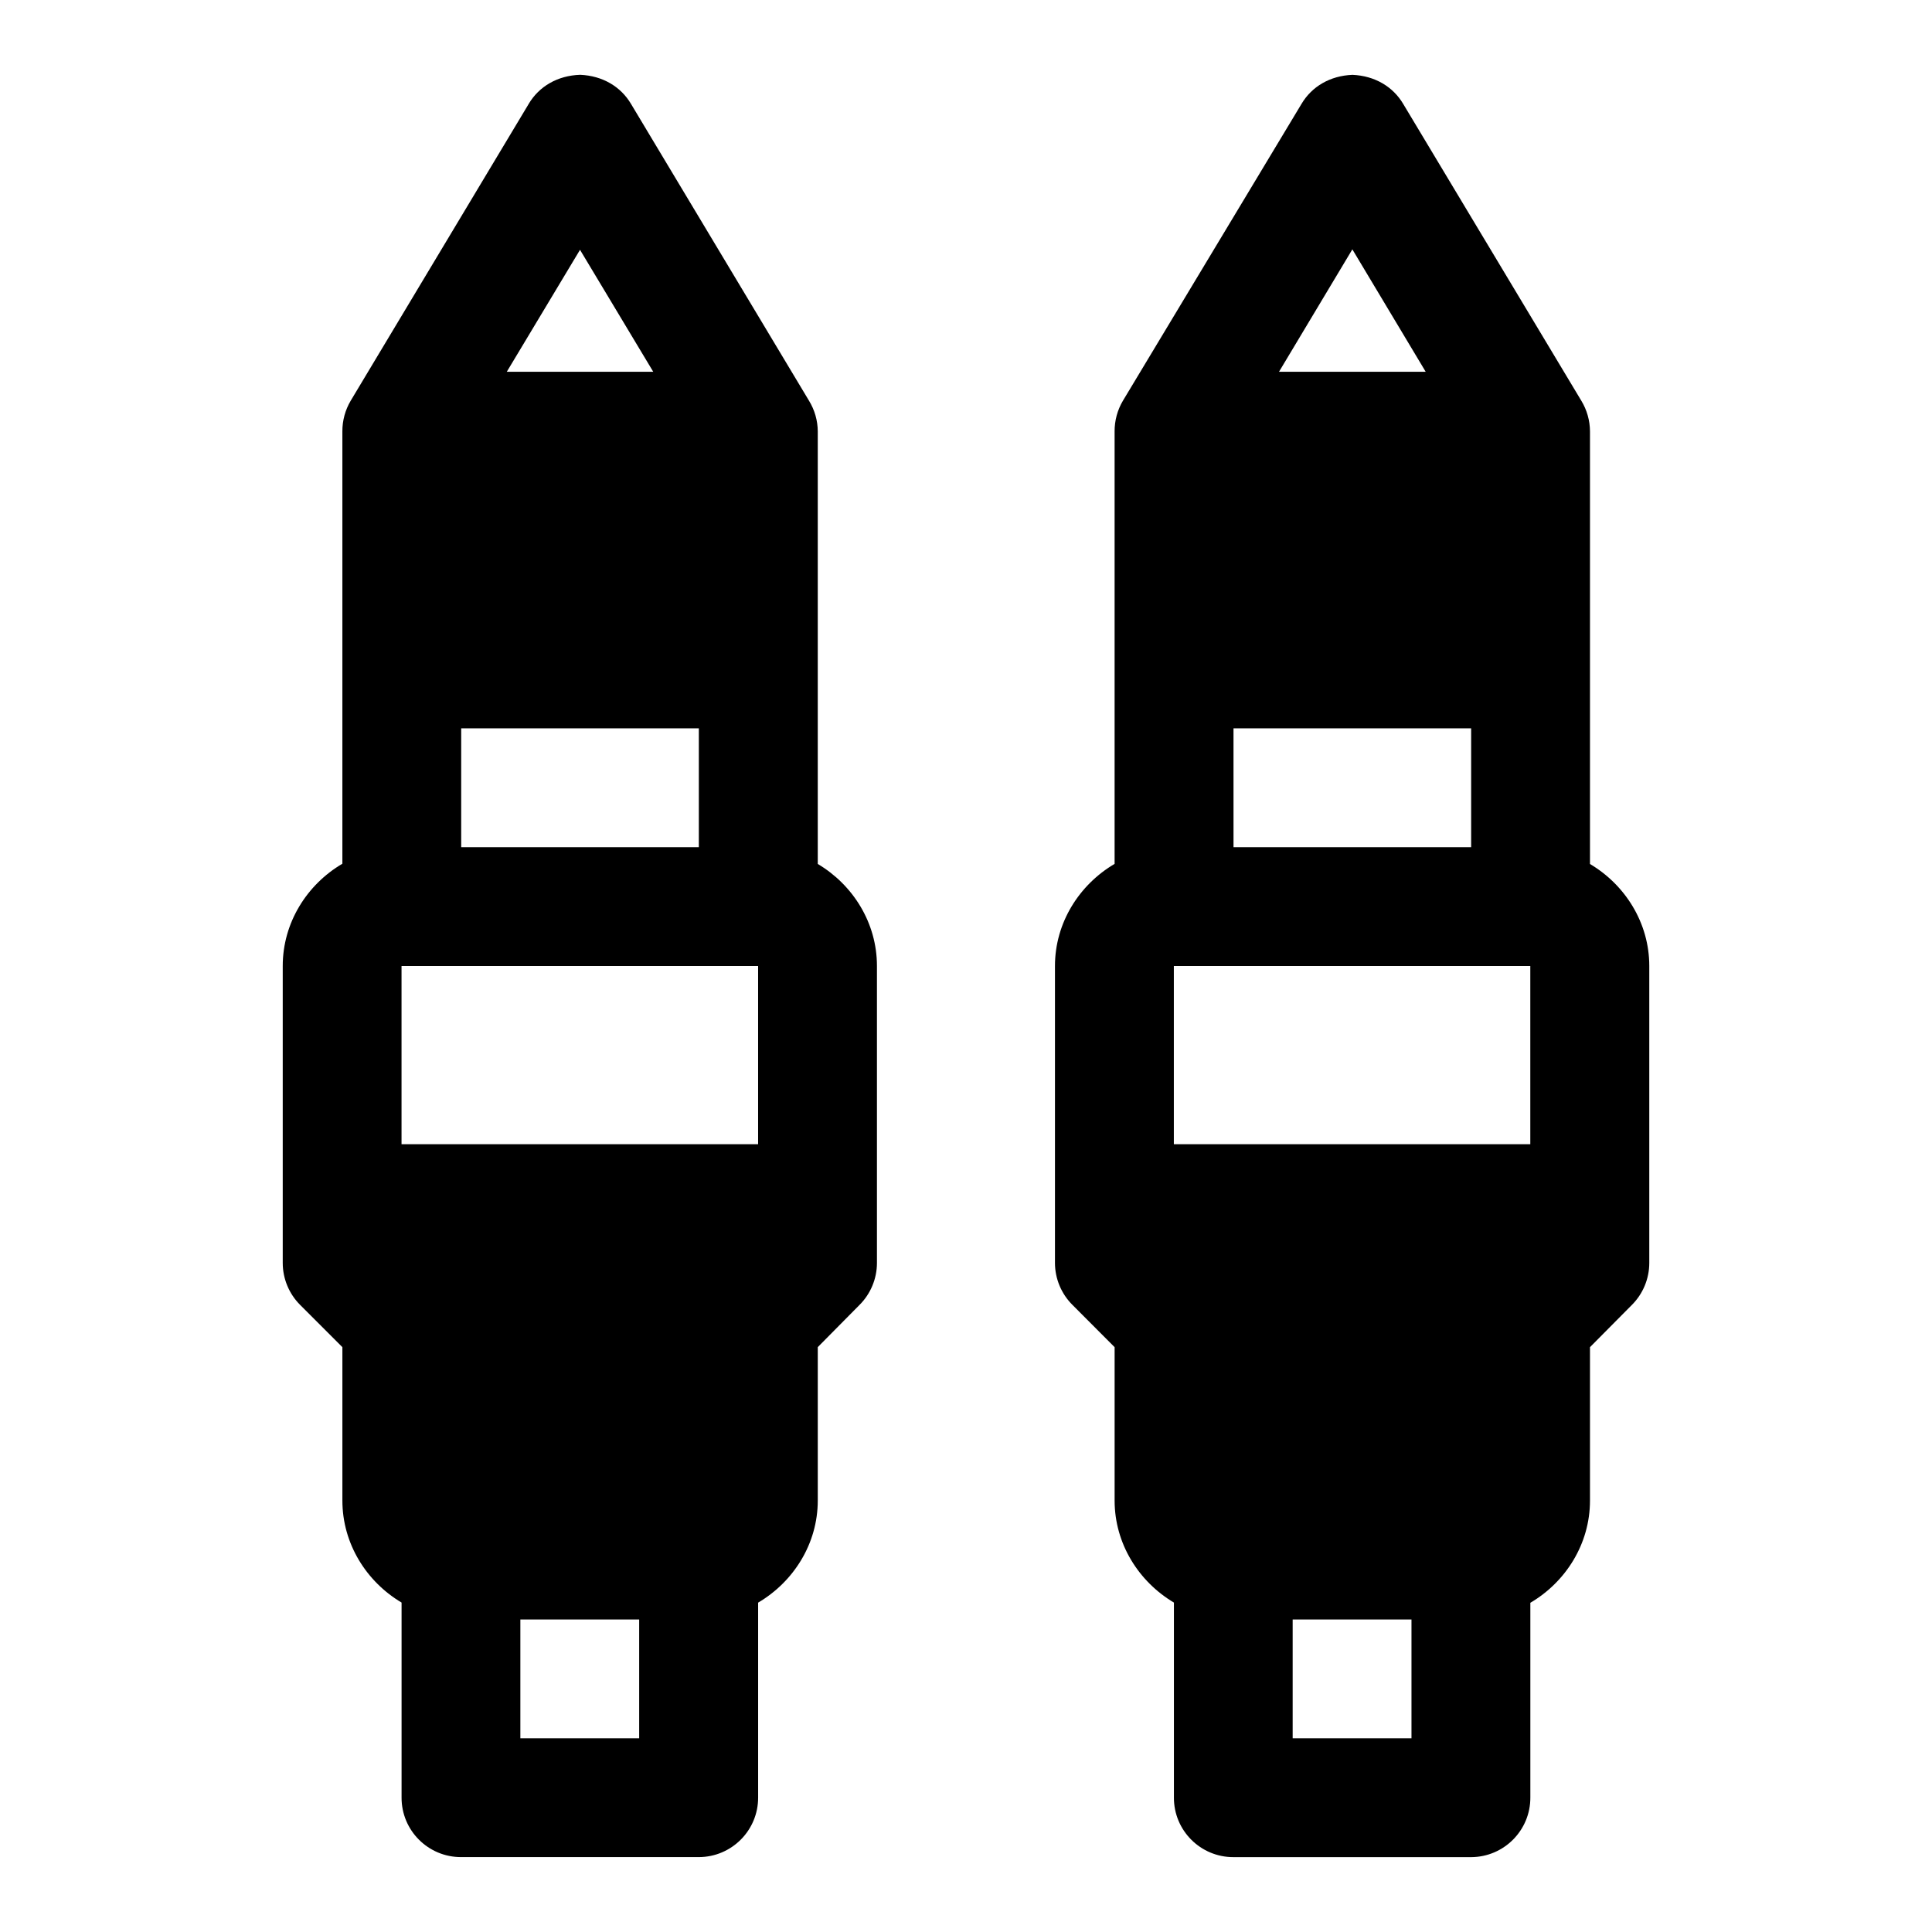 <?xml version="1.0" encoding="UTF-8"?>
<!-- Uploaded to: SVG Find, www.svgrepo.com, Generator: SVG Find Mixer Tools -->
<svg fill="#000000" width="800px" height="800px" version="1.1" viewBox="144 144 512 512" xmlns="http://www.w3.org/2000/svg">
 <path d="m284.12 171.52-47.172 78.66c-1.465 2.465-2.231 5.281-2.215 8.148v114.57c-9.363 5.5-15.805 15.598-15.805 27.094v78.691c0 4.191 1.672 8.207 4.644 11.164l11.164 11.164v40.652c0 11.445 6.379 21.512 15.684 27.031v51.66c-0.035 8.734 7.059 15.828 15.801 15.797h62.977c8.707-0.02 15.746-7.102 15.715-15.805v-51.633c9.352-5.504 15.805-15.574 15.805-27.059v-40.652l11.039-11.16c2.973-2.957 4.644-6.973 4.644-11.164v-78.688c0-11.445-6.379-21.512-15.684-27.031v-114.64c-0.016-2.879-0.828-5.695-2.336-8.148l-47.172-78.66c-2.699-4.547-7.508-7.434-13.453-7.688-6.012 0.191-10.898 3.086-13.637 7.688zm204.8 0-47.324 78.66c-1.465 2.465-2.231 5.281-2.215 8.148v114.61c-9.348 5.504-15.805 15.578-15.805 27.059v78.691c0.008 4.195 1.691 8.211 4.676 11.164l11.133 11.164v40.652c0 11.445 6.41 21.512 15.715 27.031v51.66c-0.039 8.738 7.055 15.832 15.801 15.801h62.973c8.695-0.035 15.719-7.113 15.684-15.805v-51.602c9.367-5.5 15.805-15.594 15.805-27.09v-40.652l11.07-11.16c2.973-2.957 4.644-6.973 4.644-11.164v-78.688c0-11.449-6.406-21.516-15.715-27.031v-114.64c-0.012-2.875-0.809-5.695-2.305-8.148l-47.203-78.66c-2.695-4.539-7.484-7.426-13.422-7.688-5.969 0.23-10.801 3.121-13.512 7.688zm13.469 38.562 19.434 32.441h-38.871zm-204.68 0.121 19.406 32.32h-38.809zm-31.488 126.82h62.977v31.488h-62.977zm204.67 0h62.977v31.488h-62.973zm-220.48 62.977h94.496v47.23h-94.496zm204.67 0h94.465v47.23h-94.465zm-173.18 173.18h31.488v31.488h-31.488zm204.67 0h31.488v31.488h-31.488z" fill-rule="evenodd"/>
</svg>